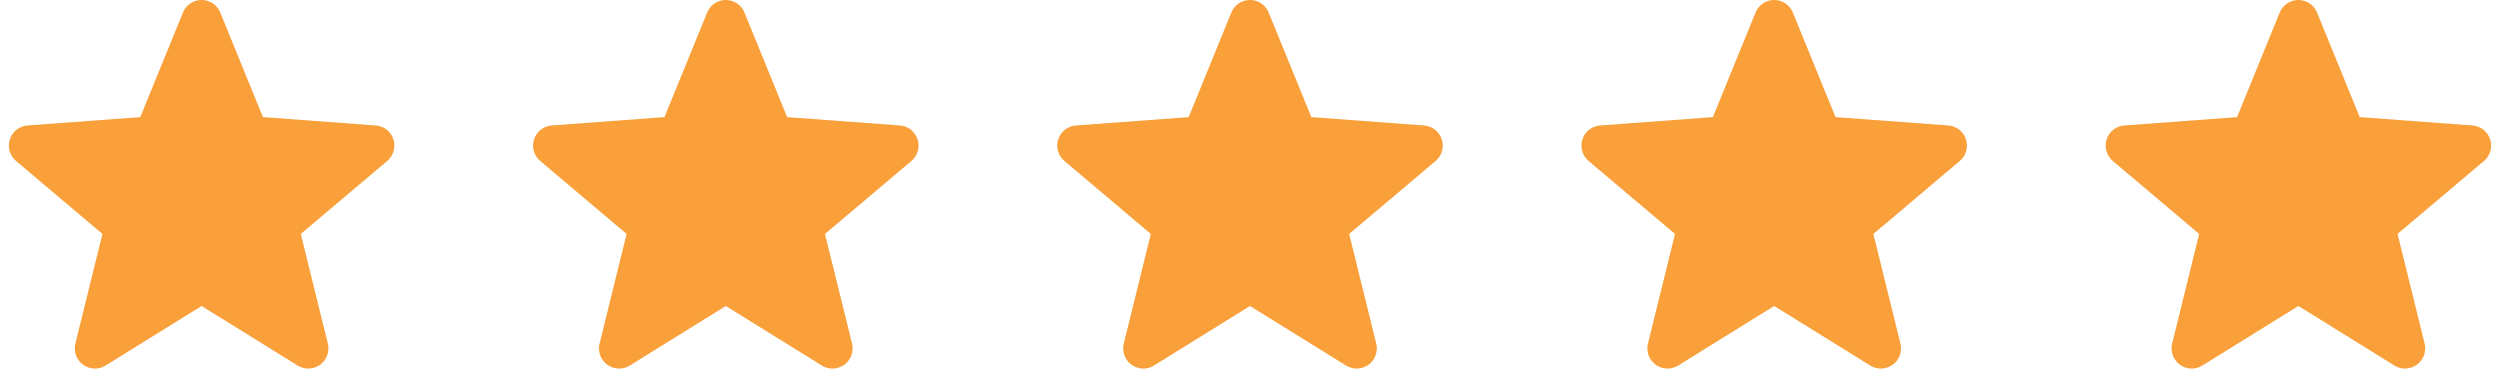 <?xml version="1.0" encoding="UTF-8"?> <svg xmlns="http://www.w3.org/2000/svg" width="124" height="19" viewBox="0 0 124 19" fill="none"><path d="M10 1L12.35 6.76L18.56 7.22L13.8 11.24L15.29 17.28L10 14L4.71 17.28L6.2 11.24L1.44 7.22L7.65 6.76L10 1Z" fill="#F9A03B"></path><path d="M10 1L7.65 6.76L1.44 7.22L6.2 11.24L4.71 17.28L10 14M10 1L12.35 6.76L18.56 7.22L13.8 11.24L15.29 17.28L10 14" stroke="#F9A03B" stroke-width="2" stroke-linecap="round" stroke-linejoin="round"></path><path d="M36 1L38.35 6.76L44.56 7.22L39.8 11.24L41.29 17.28L36 14L30.71 17.28L32.2 11.24L27.44 7.22L33.65 6.76L36 1Z" fill="#F9A03B"></path><path d="M36 1L33.65 6.76L27.44 7.22L32.2 11.24L30.71 17.28L36 14M36 1L38.35 6.76L44.56 7.22L39.8 11.24L41.29 17.28L36 14" stroke="#F9A03B" stroke-width="2" stroke-linecap="round" stroke-linejoin="round"></path><path d="M62 1L64.35 6.76L70.56 7.22L65.8 11.24L67.29 17.28L62 14L56.71 17.28L58.2 11.24L53.44 7.22L59.65 6.76L62 1Z" fill="#F9A03B"></path><path d="M62 1L59.65 6.76L53.44 7.22L58.2 11.24L56.71 17.28L62 14M62 1L64.35 6.76L70.56 7.22L65.8 11.24L67.29 17.28L62 14" stroke="#F9A03B" stroke-width="2" stroke-linecap="round" stroke-linejoin="round"></path><path d="M88 1L90.35 6.76L96.56 7.22L91.8 11.24L93.29 17.28L88 14L82.71 17.28L84.2 11.24L79.44 7.22L85.65 6.76L88 1Z" fill="#F9A03B"></path><path d="M88 1L85.65 6.76L79.44 7.22L84.2 11.24L82.71 17.28L88 14M88 1L90.35 6.76L96.56 7.22L91.8 11.24L93.29 17.28L88 14" stroke="#F9A03B" stroke-width="2" stroke-linecap="round" stroke-linejoin="round"></path><path d="M114 1L116.35 6.76L122.56 7.22L117.8 11.24L119.29 17.28L114 14L108.71 17.28L110.2 11.24L105.44 7.22L111.65 6.76L114 1Z" fill="#F9A03B"></path><path d="M114 1L111.65 6.76L105.44 7.22L110.2 11.24L108.71 17.28L114 14M114 1L116.35 6.76L122.56 7.22L117.8 11.24L119.29 17.28L114 14" stroke="#F9A03B" stroke-width="2" stroke-linecap="round" stroke-linejoin="round"></path></svg> 